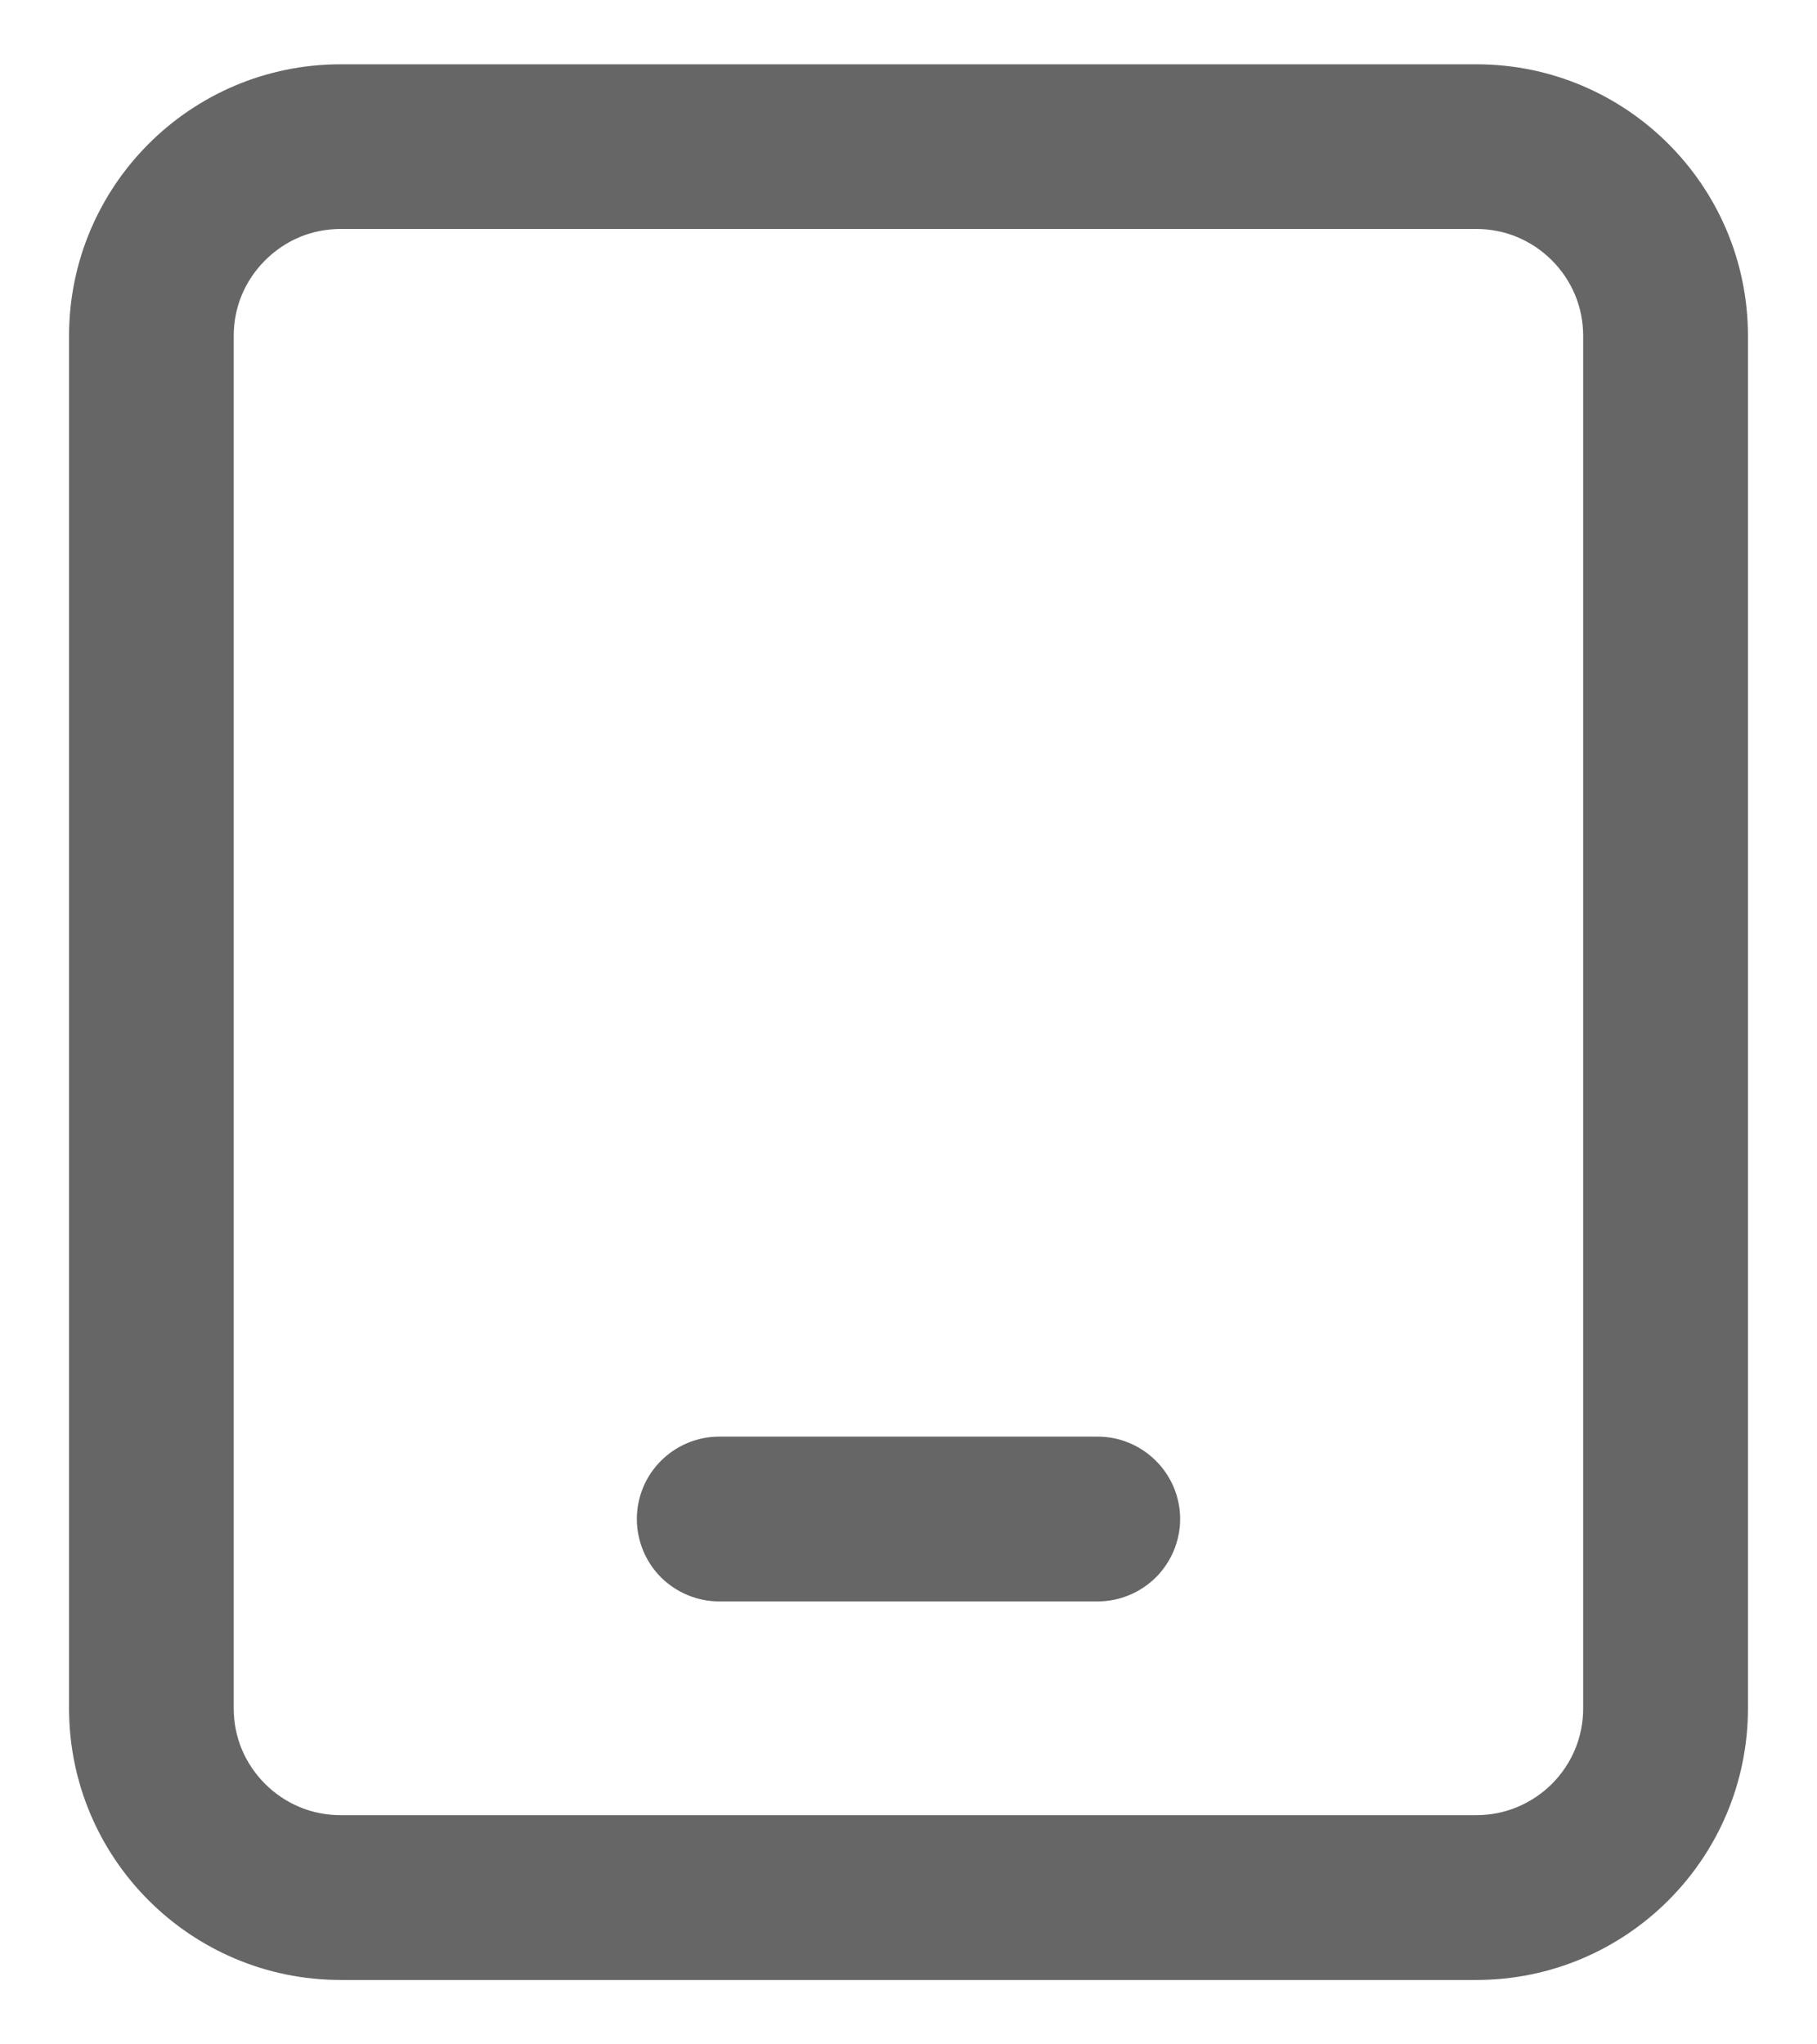 <svg width="16" height="18" viewBox="0 0 16 18" fill="none" xmlns="http://www.w3.org/2000/svg">
<path id="Vector" d="M13 0.616C14.293 0.616 15.342 1.665 15.342 2.958V15.041C15.342 16.334 14.293 17.383 13 17.383H3C1.707 17.383 0.658 16.334 0.658 15.041V2.958C0.658 1.665 1.707 0.616 3 0.616H13ZM3 1.966C2.87 1.966 2.74 1.991 2.62 2.041C2.5 2.091 2.391 2.165 2.299 2.257C2.207 2.349 2.133 2.458 2.083 2.578C2.033 2.698 2.008 2.828 2.008 2.958V15.041C2.008 15.171 2.033 15.301 2.083 15.421C2.133 15.541 2.207 15.65 2.299 15.742C2.391 15.834 2.5 15.907 2.62 15.957C2.74 16.007 2.87 16.032 3 16.032H13C13.13 16.032 13.259 16.007 13.379 15.957C13.499 15.907 13.609 15.834 13.701 15.742C13.793 15.65 13.866 15.541 13.916 15.421C13.966 15.301 13.991 15.171 13.991 15.041V2.958C13.991 2.828 13.966 2.698 13.916 2.578C13.866 2.458 13.793 2.349 13.701 2.257C13.609 2.165 13.499 2.091 13.379 2.041C13.259 1.991 13.13 1.966 13 1.966H3ZM9.666 12.699C9.845 12.699 10.017 12.771 10.144 12.898C10.27 13.024 10.342 13.195 10.342 13.374C10.342 13.553 10.27 13.725 10.144 13.852C10.017 13.978 9.845 14.05 9.666 14.05H6.333C6.154 14.05 5.982 13.978 5.855 13.852C5.729 13.725 5.658 13.553 5.658 13.374C5.658 13.195 5.729 13.024 5.855 12.898C5.982 12.771 6.154 12.699 6.333 12.699H9.666Z" fill="#666666" stroke="#666666" stroke-width="0.1"/>
</svg>
